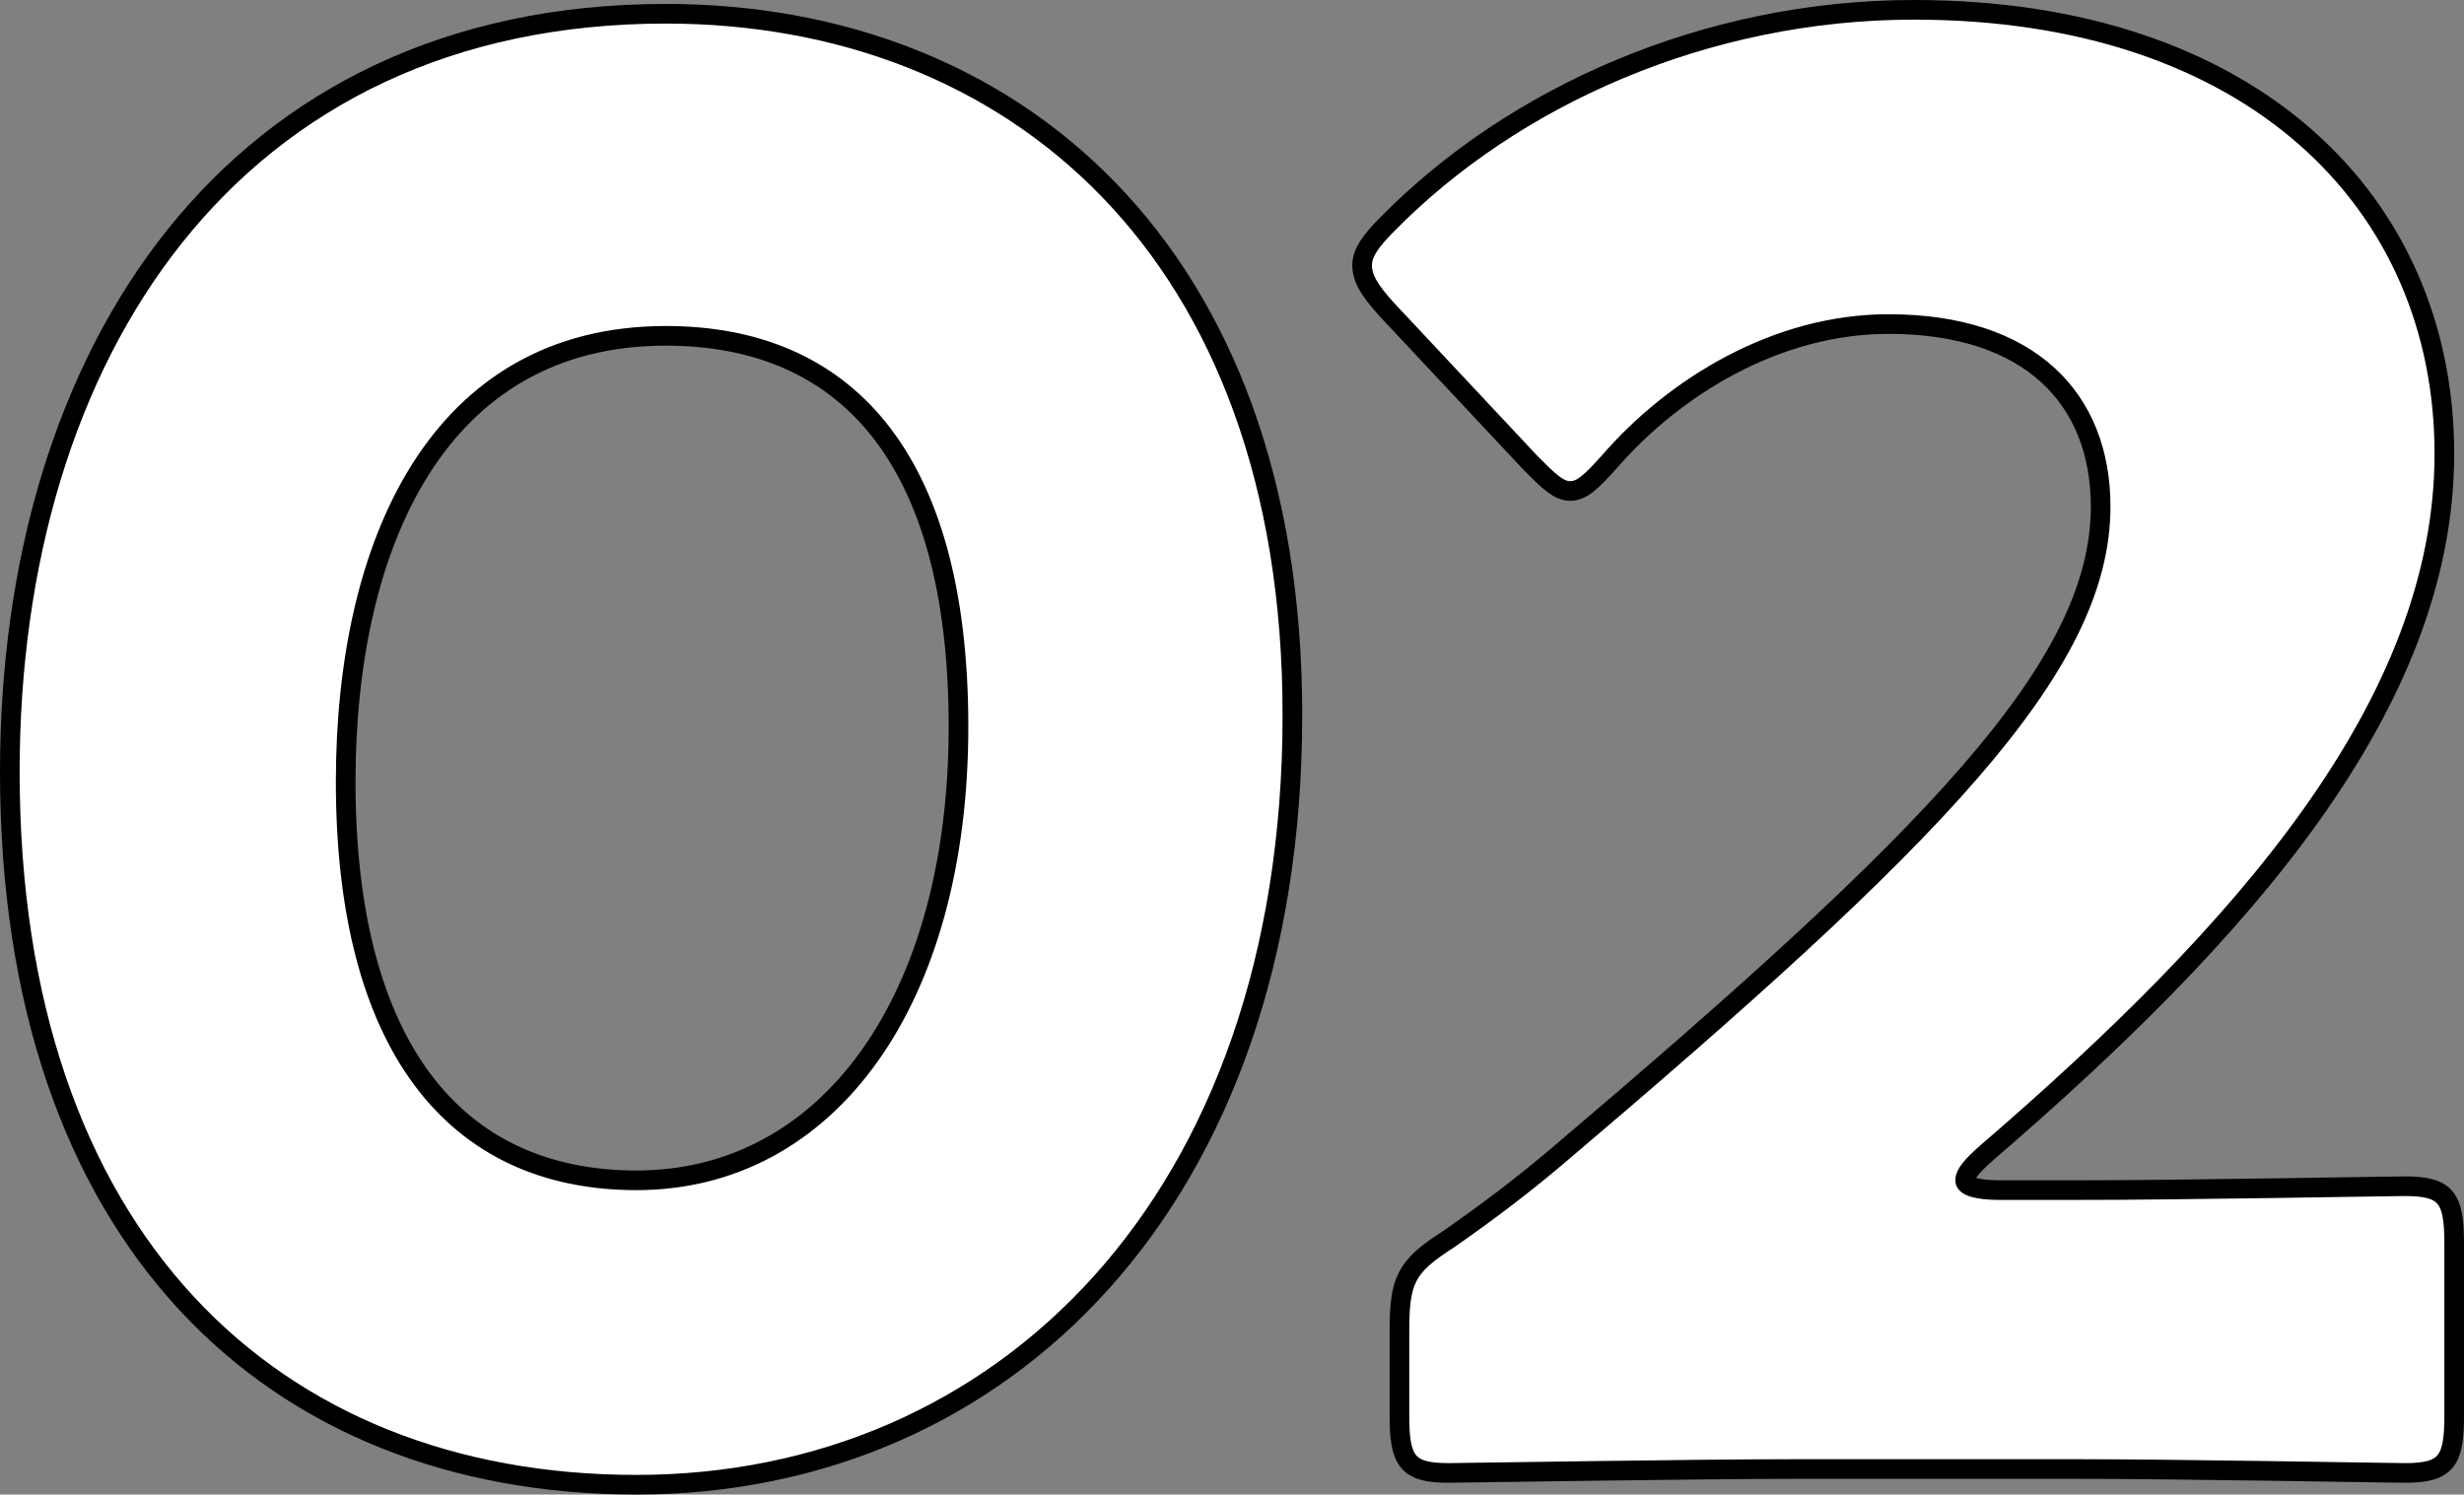 <?xml version="1.0" encoding="UTF-8"?><svg id="_レイヤー_2" xmlns="http://www.w3.org/2000/svg" viewBox="0 0 125.45 76.1"><rect x="0" y="0" width="125.45" height="76.1" fill="#808080" stroke="none"/><defs><style>.cls-1{fill:#fff;stroke:#000;stroke-miterlimit:10;}</style></defs><g id="design"><path class="cls-1" d="M65.8,36.4c0,24.8-14.8,39.2-33.4,39.2S.5,63,.5,39.3C.5,18,11.8.7,33.9.7c17.6,0,31.9,12,31.9,35.7ZM17.6,39.8c0,13.4,5.5,20.3,14.8,20.3,9.8,0,16.4-9.2,16.4-23.1s-5.9-19.9-14.9-19.9c-11.6,0-16.3,10.6-16.3,22.7Z"/><path class="cls-1" d="M105.75,60.6c5.2,0,16-.2,16.7-.2,2.1,0,2.5.6,2.5,2.9v8.8c0,2.3-.4,2.9-2.5,2.9-.7,0-11.5-.2-16.7-.2h-14.3c-5.3,0-17,.2-17.7.2-2.1,0-2.5-.6-2.5-2.9v-4.3c0-2.6.3-3.3,2.5-4.7,2-1.4,3.6-2.6,5.5-4.2,19.1-16.2,27.7-24.9,27.7-33.1,0-5.5-3.6-9.3-10.8-9.3-5.7,0-10.9,3.2-14.2,7-.9,1-1.4,1.5-2,1.5s-1.1-.5-2-1.4l-7.4-7.9c-.8-.9-1.2-1.5-1.2-2.2,0-.6.4-1.2,1.3-2.1,6.4-6.5,16.2-10.9,26.8-10.9,17.2,0,27,9.8,27,22.6s-10.3,24.4-23.3,35.6c-.8.7-1.1,1.1-1.1,1.4s.6.5,1.8.5h3.9Z"/></g></svg>